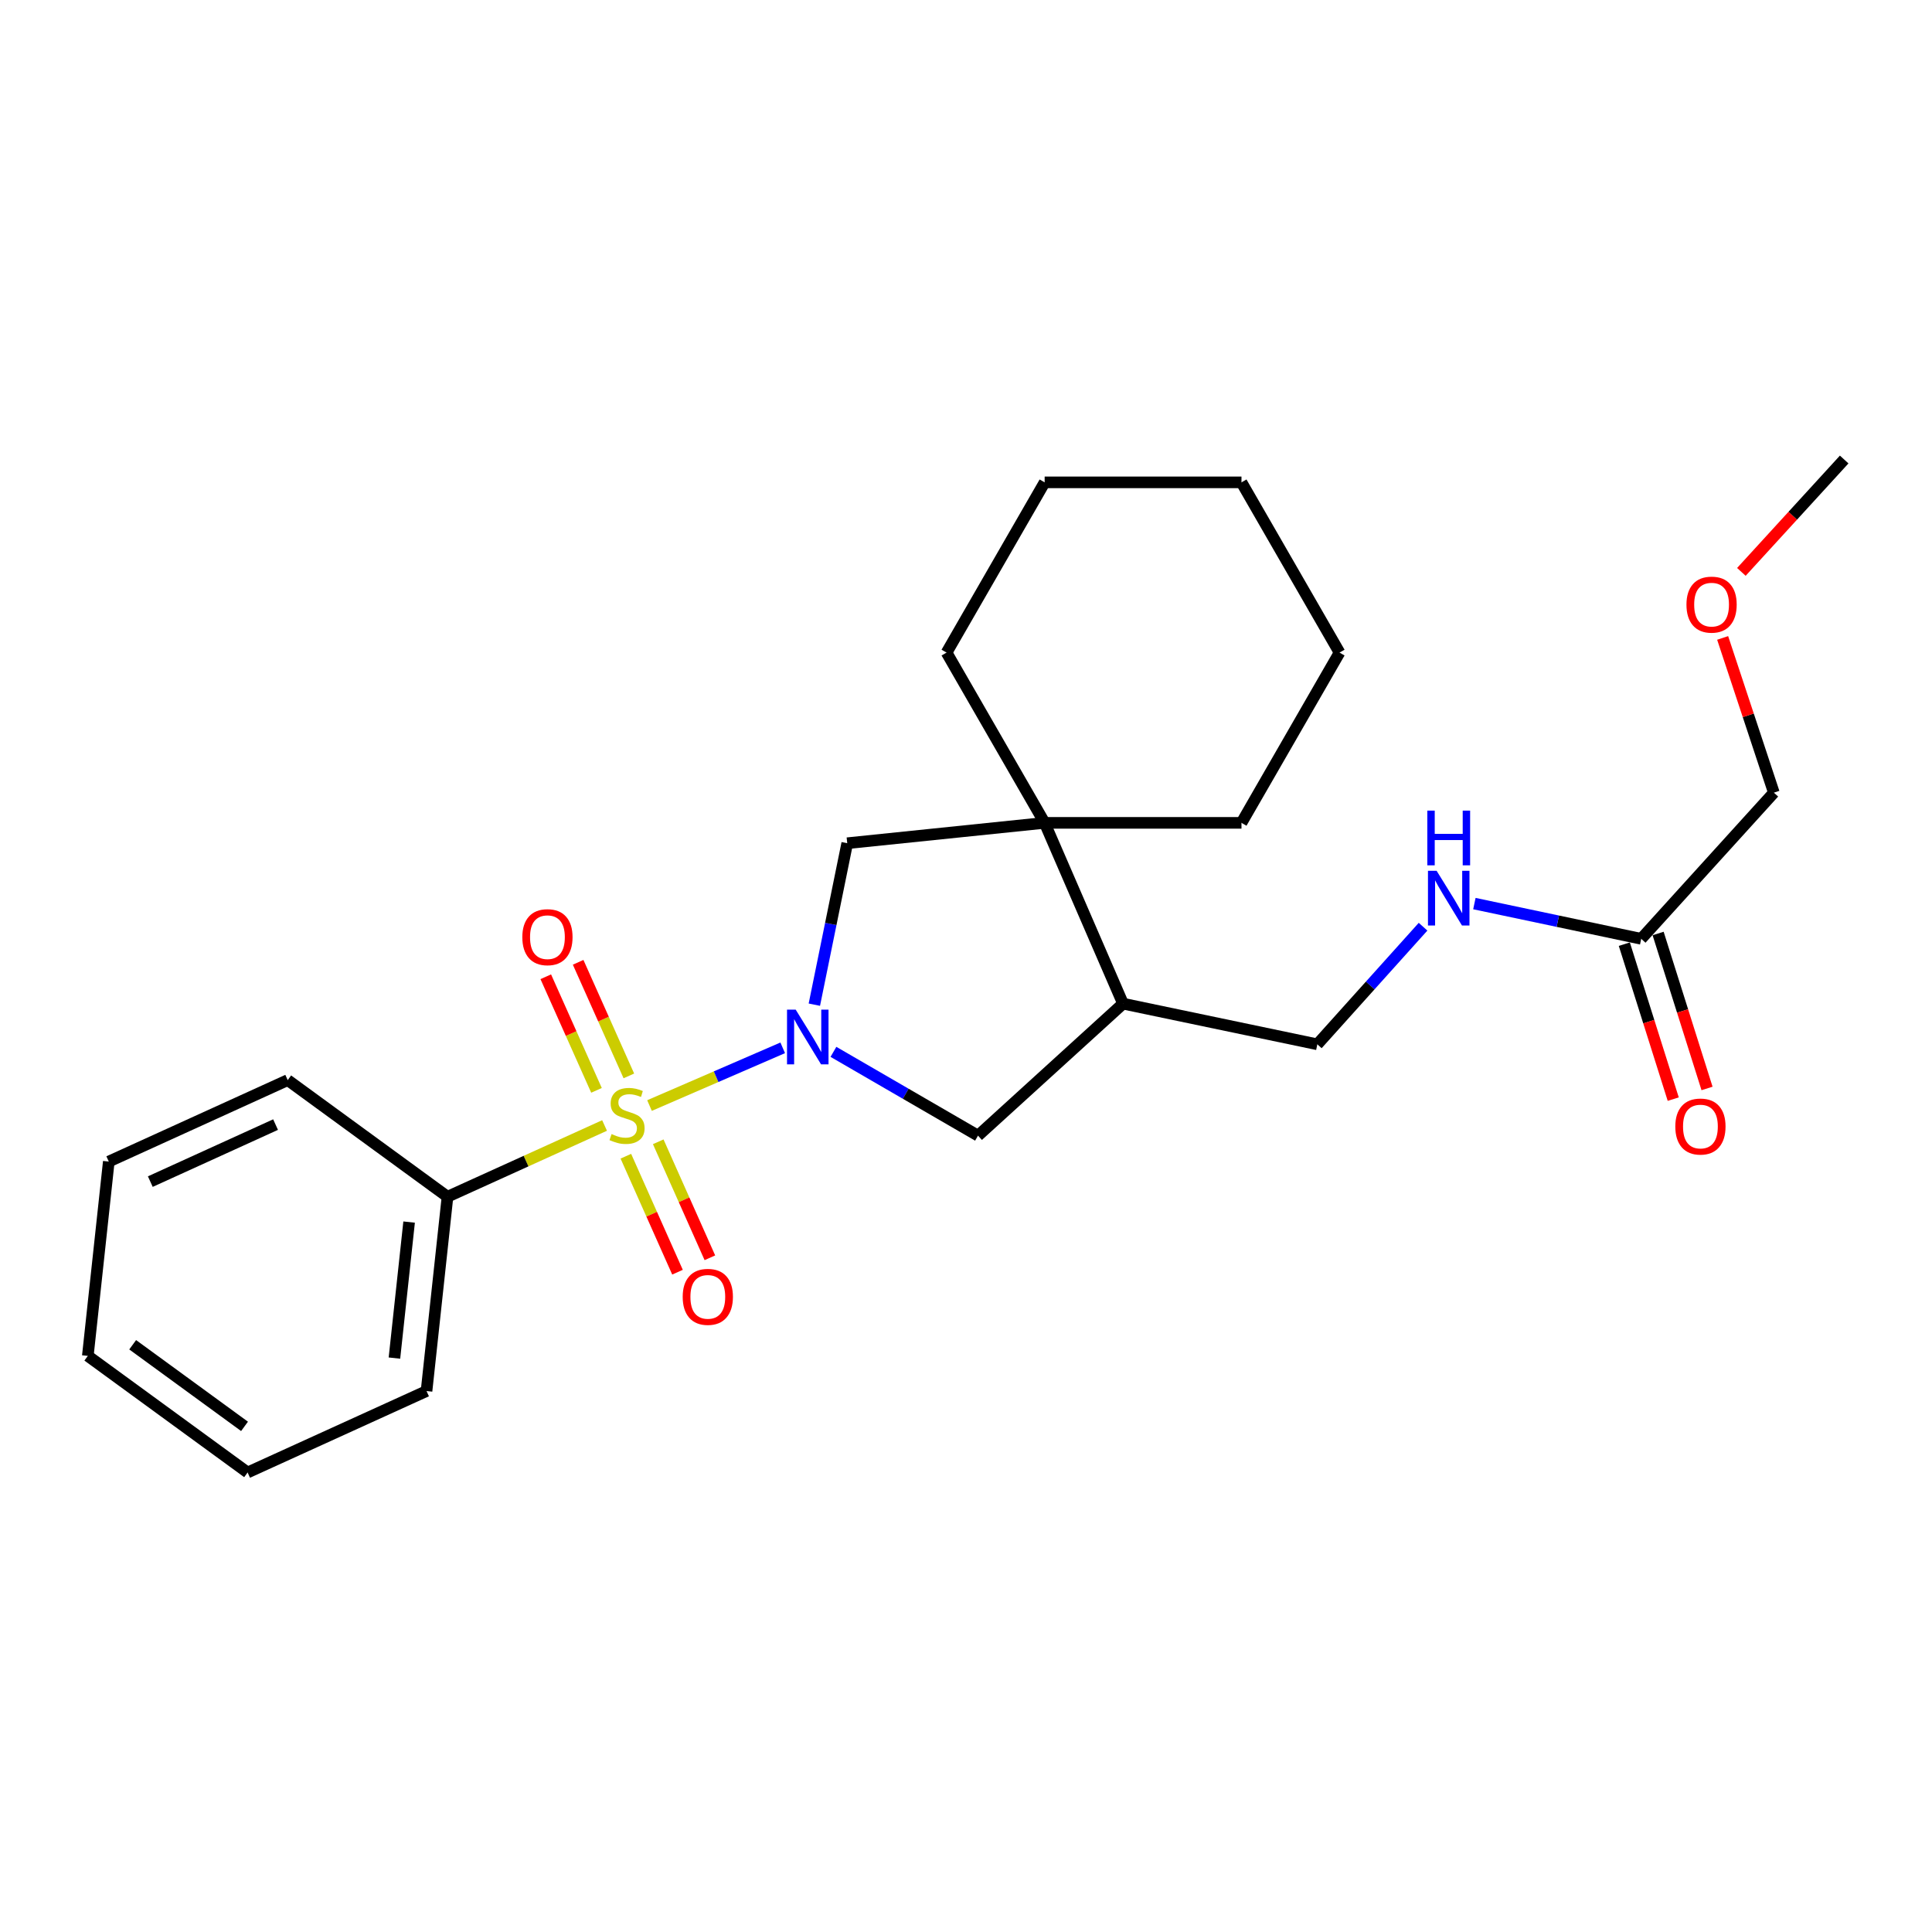 <?xml version='1.0' encoding='iso-8859-1'?>
<svg version='1.1' baseProfile='full'
              xmlns='http://www.w3.org/2000/svg'
                      xmlns:rdkit='http://www.rdkit.org/xml'
                      xmlns:xlink='http://www.w3.org/1999/xlink'
                  xml:space='preserve'
width='1000px' height='1000px' viewBox='0 0 1000 1000'>
<!-- END OF HEADER -->
<rect style='opacity:1.0;fill:#FFFFFF;stroke:none' width='1000' height='1000' x='0' y='0'> </rect>
<path class='bond-0' d='M 336.181,572.232 L 370.655,557.294' style='fill:none;fill-rule:evenodd;stroke:#CCCC00;stroke-width:6px;stroke-linecap:butt;stroke-linejoin:miter;stroke-opacity:1' />
<path class='bond-0' d='M 370.655,557.294 L 405.129,542.356' style='fill:none;fill-rule:evenodd;stroke:#0000FF;stroke-width:6px;stroke-linecap:butt;stroke-linejoin:miter;stroke-opacity:1' />
<path class='bond-5' d='M 325.496,556.885 L 312.37,527.486' style='fill:none;fill-rule:evenodd;stroke:#CCCC00;stroke-width:6px;stroke-linecap:butt;stroke-linejoin:miter;stroke-opacity:1' />
<path class='bond-5' d='M 312.37,527.486 L 299.244,498.087' style='fill:none;fill-rule:evenodd;stroke:#FF0000;stroke-width:6px;stroke-linecap:butt;stroke-linejoin:miter;stroke-opacity:1' />
<path class='bond-5' d='M 308.744,564.365 L 295.617,534.966' style='fill:none;fill-rule:evenodd;stroke:#CCCC00;stroke-width:6px;stroke-linecap:butt;stroke-linejoin:miter;stroke-opacity:1' />
<path class='bond-5' d='M 295.617,534.966 L 282.491,505.567' style='fill:none;fill-rule:evenodd;stroke:#FF0000;stroke-width:6px;stroke-linecap:butt;stroke-linejoin:miter;stroke-opacity:1' />
<path class='bond-6' d='M 323.942,598.452 L 337.308,628.469' style='fill:none;fill-rule:evenodd;stroke:#CCCC00;stroke-width:6px;stroke-linecap:butt;stroke-linejoin:miter;stroke-opacity:1' />
<path class='bond-6' d='M 337.308,628.469 L 350.675,658.486' style='fill:none;fill-rule:evenodd;stroke:#FF0000;stroke-width:6px;stroke-linecap:butt;stroke-linejoin:miter;stroke-opacity:1' />
<path class='bond-6' d='M 340.703,590.989 L 354.069,621.006' style='fill:none;fill-rule:evenodd;stroke:#CCCC00;stroke-width:6px;stroke-linecap:butt;stroke-linejoin:miter;stroke-opacity:1' />
<path class='bond-6' d='M 354.069,621.006 L 367.435,651.023' style='fill:none;fill-rule:evenodd;stroke:#FF0000;stroke-width:6px;stroke-linecap:butt;stroke-linejoin:miter;stroke-opacity:1' />
<path class='bond-7' d='M 312.921,582.548 L 272.273,600.988' style='fill:none;fill-rule:evenodd;stroke:#CCCC00;stroke-width:6px;stroke-linecap:butt;stroke-linejoin:miter;stroke-opacity:1' />
<path class='bond-7' d='M 272.273,600.988 L 231.625,619.428' style='fill:none;fill-rule:evenodd;stroke:#000000;stroke-width:6px;stroke-linecap:butt;stroke-linejoin:miter;stroke-opacity:1' />
<path class='bond-2' d='M 421.507,520.016 L 430.017,478.232' style='fill:none;fill-rule:evenodd;stroke:#0000FF;stroke-width:6px;stroke-linecap:butt;stroke-linejoin:miter;stroke-opacity:1' />
<path class='bond-2' d='M 430.017,478.232 L 438.528,436.448' style='fill:none;fill-rule:evenodd;stroke:#000000;stroke-width:6px;stroke-linecap:butt;stroke-linejoin:miter;stroke-opacity:1' />
<path class='bond-3' d='M 431.388,544.436 L 468.803,566.123' style='fill:none;fill-rule:evenodd;stroke:#0000FF;stroke-width:6px;stroke-linecap:butt;stroke-linejoin:miter;stroke-opacity:1' />
<path class='bond-3' d='M 468.803,566.123 L 506.218,587.81' style='fill:none;fill-rule:evenodd;stroke:#000000;stroke-width:6px;stroke-linecap:butt;stroke-linejoin:miter;stroke-opacity:1' />
<path class='bond-1' d='M 540.71,425.909 L 438.528,436.448' style='fill:none;fill-rule:evenodd;stroke:#000000;stroke-width:6px;stroke-linecap:butt;stroke-linejoin:miter;stroke-opacity:1' />
<path class='bond-12' d='M 540.71,425.909 L 642.586,425.909' style='fill:none;fill-rule:evenodd;stroke:#000000;stroke-width:6px;stroke-linecap:butt;stroke-linejoin:miter;stroke-opacity:1' />
<path class='bond-13' d='M 540.71,425.909 L 489.94,337.782' style='fill:none;fill-rule:evenodd;stroke:#000000;stroke-width:6px;stroke-linecap:butt;stroke-linejoin:miter;stroke-opacity:1' />
<path class='bond-25' d='M 540.71,425.909 L 581.277,519.489' style='fill:none;fill-rule:evenodd;stroke:#000000;stroke-width:6px;stroke-linecap:butt;stroke-linejoin:miter;stroke-opacity:1' />
<path class='bond-4' d='M 506.218,587.81 L 581.277,519.489' style='fill:none;fill-rule:evenodd;stroke:#000000;stroke-width:6px;stroke-linecap:butt;stroke-linejoin:miter;stroke-opacity:1' />
<path class='bond-10' d='M 581.277,519.489 L 681.849,540.537' style='fill:none;fill-rule:evenodd;stroke:#000000;stroke-width:6px;stroke-linecap:butt;stroke-linejoin:miter;stroke-opacity:1' />
<path class='bond-16' d='M 231.625,619.428 L 220.77,720' style='fill:none;fill-rule:evenodd;stroke:#000000;stroke-width:6px;stroke-linecap:butt;stroke-linejoin:miter;stroke-opacity:1' />
<path class='bond-16' d='M 211.756,632.545 L 204.157,702.946' style='fill:none;fill-rule:evenodd;stroke:#000000;stroke-width:6px;stroke-linecap:butt;stroke-linejoin:miter;stroke-opacity:1' />
<path class='bond-17' d='M 231.625,619.428 L 148.921,559.067' style='fill:none;fill-rule:evenodd;stroke:#000000;stroke-width:6px;stroke-linecap:butt;stroke-linejoin:miter;stroke-opacity:1' />
<path class='bond-8' d='M 849.489,485.934 L 806.315,476.813' style='fill:none;fill-rule:evenodd;stroke:#000000;stroke-width:6px;stroke-linecap:butt;stroke-linejoin:miter;stroke-opacity:1' />
<path class='bond-8' d='M 806.315,476.813 L 763.141,467.693' style='fill:none;fill-rule:evenodd;stroke:#0000FF;stroke-width:6px;stroke-linecap:butt;stroke-linejoin:miter;stroke-opacity:1' />
<path class='bond-11' d='M 840.741,488.696 L 853.403,528.801' style='fill:none;fill-rule:evenodd;stroke:#000000;stroke-width:6px;stroke-linecap:butt;stroke-linejoin:miter;stroke-opacity:1' />
<path class='bond-11' d='M 853.403,528.801 L 866.066,568.907' style='fill:none;fill-rule:evenodd;stroke:#FF0000;stroke-width:6px;stroke-linecap:butt;stroke-linejoin:miter;stroke-opacity:1' />
<path class='bond-11' d='M 858.237,483.172 L 870.899,523.277' style='fill:none;fill-rule:evenodd;stroke:#000000;stroke-width:6px;stroke-linecap:butt;stroke-linejoin:miter;stroke-opacity:1' />
<path class='bond-11' d='M 870.899,523.277 L 883.561,563.383' style='fill:none;fill-rule:evenodd;stroke:#FF0000;stroke-width:6px;stroke-linecap:butt;stroke-linejoin:miter;stroke-opacity:1' />
<path class='bond-14' d='M 849.489,485.934 L 918.147,410.283' style='fill:none;fill-rule:evenodd;stroke:#000000;stroke-width:6px;stroke-linecap:butt;stroke-linejoin:miter;stroke-opacity:1' />
<path class='bond-9' d='M 736.572,479.662 L 709.21,510.099' style='fill:none;fill-rule:evenodd;stroke:#0000FF;stroke-width:6px;stroke-linecap:butt;stroke-linejoin:miter;stroke-opacity:1' />
<path class='bond-9' d='M 709.21,510.099 L 681.849,540.537' style='fill:none;fill-rule:evenodd;stroke:#000000;stroke-width:6px;stroke-linecap:butt;stroke-linejoin:miter;stroke-opacity:1' />
<path class='bond-20' d='M 642.586,425.909 L 693.346,337.782' style='fill:none;fill-rule:evenodd;stroke:#000000;stroke-width:6px;stroke-linecap:butt;stroke-linejoin:miter;stroke-opacity:1' />
<path class='bond-19' d='M 489.94,337.782 L 540.71,249.666' style='fill:none;fill-rule:evenodd;stroke:#000000;stroke-width:6px;stroke-linecap:butt;stroke-linejoin:miter;stroke-opacity:1' />
<path class='bond-15' d='M 918.147,410.283 L 904.894,370.24' style='fill:none;fill-rule:evenodd;stroke:#000000;stroke-width:6px;stroke-linecap:butt;stroke-linejoin:miter;stroke-opacity:1' />
<path class='bond-15' d='M 904.894,370.24 L 891.641,330.197' style='fill:none;fill-rule:evenodd;stroke:#FF0000;stroke-width:6px;stroke-linecap:butt;stroke-linejoin:miter;stroke-opacity:1' />
<path class='bond-18' d='M 901.333,296.009 L 927.939,266.926' style='fill:none;fill-rule:evenodd;stroke:#FF0000;stroke-width:6px;stroke-linecap:butt;stroke-linejoin:miter;stroke-opacity:1' />
<path class='bond-18' d='M 927.939,266.926 L 954.545,237.843' style='fill:none;fill-rule:evenodd;stroke:#000000;stroke-width:6px;stroke-linecap:butt;stroke-linejoin:miter;stroke-opacity:1' />
<path class='bond-22' d='M 220.77,720 L 128.158,762.157' style='fill:none;fill-rule:evenodd;stroke:#000000;stroke-width:6px;stroke-linecap:butt;stroke-linejoin:miter;stroke-opacity:1' />
<path class='bond-21' d='M 148.921,559.067 L 56.31,601.224' style='fill:none;fill-rule:evenodd;stroke:#000000;stroke-width:6px;stroke-linecap:butt;stroke-linejoin:miter;stroke-opacity:1' />
<path class='bond-21' d='M 142.631,582.089 L 77.803,611.599' style='fill:none;fill-rule:evenodd;stroke:#000000;stroke-width:6px;stroke-linecap:butt;stroke-linejoin:miter;stroke-opacity:1' />
<path class='bond-23' d='M 540.71,249.666 L 642.586,249.666' style='fill:none;fill-rule:evenodd;stroke:#000000;stroke-width:6px;stroke-linecap:butt;stroke-linejoin:miter;stroke-opacity:1' />
<path class='bond-27' d='M 693.346,337.782 L 642.586,249.666' style='fill:none;fill-rule:evenodd;stroke:#000000;stroke-width:6px;stroke-linecap:butt;stroke-linejoin:miter;stroke-opacity:1' />
<path class='bond-24' d='M 56.31,601.224 L 45.455,701.816' style='fill:none;fill-rule:evenodd;stroke:#000000;stroke-width:6px;stroke-linecap:butt;stroke-linejoin:miter;stroke-opacity:1' />
<path class='bond-26' d='M 128.158,762.157 L 45.455,701.816' style='fill:none;fill-rule:evenodd;stroke:#000000;stroke-width:6px;stroke-linecap:butt;stroke-linejoin:miter;stroke-opacity:1' />
<path class='bond-26' d='M 126.567,738.285 L 68.674,696.046' style='fill:none;fill-rule:evenodd;stroke:#000000;stroke-width:6px;stroke-linecap:butt;stroke-linejoin:miter;stroke-opacity:1' />
<path  class='atom-0' d='M 316.552 586.991
Q 316.872 587.111, 318.192 587.671
Q 319.512 588.231, 320.952 588.591
Q 322.432 588.911, 323.872 588.911
Q 326.552 588.911, 328.112 587.631
Q 329.672 586.311, 329.672 584.031
Q 329.672 582.471, 328.872 581.511
Q 328.112 580.551, 326.912 580.031
Q 325.712 579.511, 323.712 578.911
Q 321.192 578.151, 319.672 577.431
Q 318.192 576.711, 317.112 575.191
Q 316.072 573.671, 316.072 571.111
Q 316.072 567.551, 318.472 565.351
Q 320.912 563.151, 325.712 563.151
Q 328.992 563.151, 332.712 564.711
L 331.792 567.791
Q 328.392 566.391, 325.832 566.391
Q 323.072 566.391, 321.552 567.551
Q 320.032 568.671, 320.072 570.631
Q 320.072 572.151, 320.832 573.071
Q 321.632 573.991, 322.752 574.511
Q 323.912 575.031, 325.832 575.631
Q 328.392 576.431, 329.912 577.231
Q 331.432 578.031, 332.512 579.671
Q 333.632 581.271, 333.632 584.031
Q 333.632 587.951, 330.992 590.071
Q 328.392 592.151, 324.032 592.151
Q 321.512 592.151, 319.592 591.591
Q 317.712 591.071, 315.472 590.151
L 316.552 586.991
' fill='#CCCC00'/>
<path  class='atom-1' d='M 411.841 522.575
L 421.121 537.575
Q 422.041 539.055, 423.521 541.735
Q 425.001 544.415, 425.081 544.575
L 425.081 522.575
L 428.841 522.575
L 428.841 550.895
L 424.961 550.895
L 415.001 534.495
Q 413.841 532.575, 412.601 530.375
Q 411.401 528.175, 411.041 527.495
L 411.041 550.895
L 407.361 550.895
L 407.361 522.575
L 411.841 522.575
' fill='#0000FF'/>
<path  class='atom-6' d='M 270.353 485.076
Q 270.353 478.276, 273.713 474.476
Q 277.073 470.676, 283.353 470.676
Q 289.633 470.676, 292.993 474.476
Q 296.353 478.276, 296.353 485.076
Q 296.353 491.956, 292.953 495.876
Q 289.553 499.756, 283.353 499.756
Q 277.113 499.756, 273.713 495.876
Q 270.353 491.996, 270.353 485.076
M 283.353 496.556
Q 287.673 496.556, 289.993 493.676
Q 292.353 490.756, 292.353 485.076
Q 292.353 479.516, 289.993 476.716
Q 287.673 473.876, 283.353 473.876
Q 279.033 473.876, 276.673 476.676
Q 274.353 479.476, 274.353 485.076
Q 274.353 490.796, 276.673 493.676
Q 279.033 496.556, 283.353 496.556
' fill='#FF0000'/>
<path  class='atom-7' d='M 353.363 671.247
Q 353.363 664.447, 356.723 660.647
Q 360.083 656.847, 366.363 656.847
Q 372.643 656.847, 376.003 660.647
Q 379.363 664.447, 379.363 671.247
Q 379.363 678.127, 375.963 682.047
Q 372.563 685.927, 366.363 685.927
Q 360.123 685.927, 356.723 682.047
Q 353.363 678.167, 353.363 671.247
M 366.363 682.727
Q 370.683 682.727, 373.003 679.847
Q 375.363 676.927, 375.363 671.247
Q 375.363 665.687, 373.003 662.887
Q 370.683 660.047, 366.363 660.047
Q 362.043 660.047, 359.683 662.847
Q 357.363 665.647, 357.363 671.247
Q 357.363 676.967, 359.683 679.847
Q 362.043 682.727, 366.363 682.727
' fill='#FF0000'/>
<path  class='atom-10' d='M 743.595 450.726
L 752.875 465.726
Q 753.795 467.206, 755.275 469.886
Q 756.755 472.566, 756.835 472.726
L 756.835 450.726
L 760.595 450.726
L 760.595 479.046
L 756.715 479.046
L 746.755 462.646
Q 745.595 460.726, 744.355 458.526
Q 743.155 456.326, 742.795 455.646
L 742.795 479.046
L 739.115 479.046
L 739.115 450.726
L 743.595 450.726
' fill='#0000FF'/>
<path  class='atom-10' d='M 738.775 419.574
L 742.615 419.574
L 742.615 431.614
L 757.095 431.614
L 757.095 419.574
L 760.935 419.574
L 760.935 447.894
L 757.095 447.894
L 757.095 434.814
L 742.615 434.814
L 742.615 447.894
L 738.775 447.894
L 738.775 419.574
' fill='#0000FF'/>
<path  class='atom-12' d='M 867.138 583.09
Q 867.138 576.29, 870.498 572.49
Q 873.858 568.69, 880.138 568.69
Q 886.418 568.69, 889.778 572.49
Q 893.138 576.29, 893.138 583.09
Q 893.138 589.97, 889.738 593.89
Q 886.338 597.77, 880.138 597.77
Q 873.898 597.77, 870.498 593.89
Q 867.138 590.01, 867.138 583.09
M 880.138 594.57
Q 884.458 594.57, 886.778 591.69
Q 889.138 588.77, 889.138 583.09
Q 889.138 577.53, 886.778 574.73
Q 884.458 571.89, 880.138 571.89
Q 875.818 571.89, 873.458 574.69
Q 871.138 577.49, 871.138 583.09
Q 871.138 588.81, 873.458 591.69
Q 875.818 594.57, 880.138 594.57
' fill='#FF0000'/>
<path  class='atom-16' d='M 872.908 312.951
Q 872.908 306.151, 876.268 302.351
Q 879.628 298.551, 885.908 298.551
Q 892.188 298.551, 895.548 302.351
Q 898.908 306.151, 898.908 312.951
Q 898.908 319.831, 895.508 323.751
Q 892.108 327.631, 885.908 327.631
Q 879.668 327.631, 876.268 323.751
Q 872.908 319.871, 872.908 312.951
M 885.908 324.431
Q 890.228 324.431, 892.548 321.551
Q 894.908 318.631, 894.908 312.951
Q 894.908 307.391, 892.548 304.591
Q 890.228 301.751, 885.908 301.751
Q 881.588 301.751, 879.228 304.551
Q 876.908 307.351, 876.908 312.951
Q 876.908 318.671, 879.228 321.551
Q 881.588 324.431, 885.908 324.431
' fill='#FF0000'/>
</svg>
